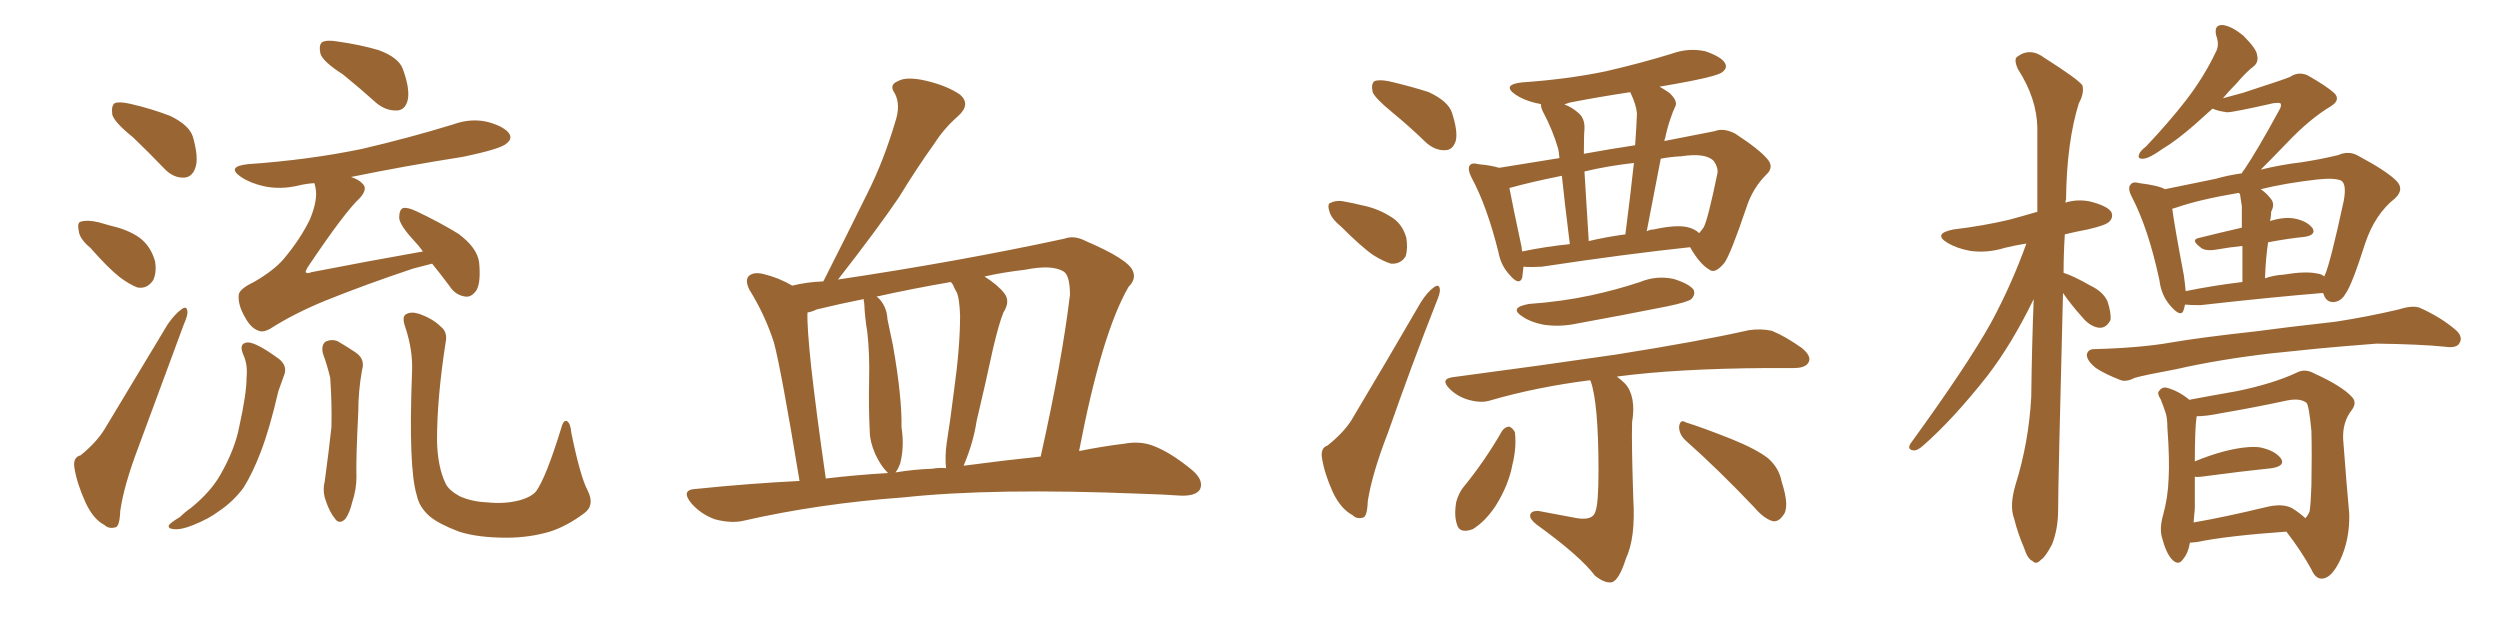 <svg xmlns="http://www.w3.org/2000/svg" xmlns:xlink="http://www.w3.org/1999/xlink" width="600" height="150"><path fill="#996633" padding="10" d="M31.93 32.96L31.93 32.96Q27.54 29.44 26.95 27.54L26.95 27.54Q26.66 25.34 27.54 24.76L27.54 24.76Q28.56 24.32 31.20 24.90L31.20 24.90Q36.33 26.07 40.87 27.83L40.87 27.83Q45.41 30.03 46.29 32.81L46.29 32.81Q47.75 37.94 46.88 40.28L46.88 40.28Q46.14 42.48 44.24 42.63L44.24 42.63Q41.60 42.77 39.40 40.43L39.40 40.43Q35.60 36.47 31.93 32.96ZM21.68 59.47L21.68 59.47Q19.04 57.28 18.90 55.37L18.90 55.37Q18.46 53.32 19.48 53.17L19.48 53.17Q20.95 52.73 23.58 53.32L23.58 53.32Q25.20 53.76 26.66 54.20L26.66 54.20Q30.62 55.08 33.40 56.98L33.40 56.98Q36.18 59.03 37.21 62.70L37.21 62.70Q37.65 65.33 36.77 67.24L36.77 67.24Q35.30 69.43 32.96 68.99L32.96 68.99Q31.05 68.26 28.71 66.50L28.71 66.50Q26.07 64.45 21.68 59.47ZM82.32 17.87L82.32 17.87Q77.49 14.79 76.90 12.89L76.90 12.89Q76.46 10.69 77.34 10.11L77.34 10.11Q78.37 9.52 81.01 9.96L81.01 9.96Q86.28 10.69 90.82 12.01L90.82 12.01Q95.65 13.77 96.68 16.55L96.68 16.55Q98.44 21.39 97.85 24.02L97.85 24.02Q97.27 26.37 95.36 26.51L95.36 26.51Q92.72 26.66 90.38 24.76L90.38 24.76Q86.28 21.09 82.32 17.87ZM19.34 109.28L19.34 109.28Q23.29 106.05 25.20 102.83L25.20 102.83Q32.23 91.11 40.28 77.78L40.28 77.78Q42.04 75.29 43.51 74.27L43.51 74.27Q44.82 73.24 44.97 74.71L44.97 74.71Q45.12 75.59 44.09 77.93L44.09 77.93Q38.96 91.70 33.25 107.23L33.25 107.23Q29.74 116.46 28.86 122.61L28.86 122.61Q28.71 126.42 27.69 126.56L27.69 126.56Q26.07 127.00 25.05 125.98L25.05 125.98Q22.41 124.66 20.51 120.56L20.51 120.56Q18.46 116.02 17.87 112.35L17.87 112.35Q17.43 109.72 19.34 109.28ZM103.71 63.28L103.71 63.28Q101.51 63.87 99.17 64.45L99.17 64.45Q87.74 68.26 77.93 72.22L77.93 72.22Q70.46 75.29 64.75 78.96L64.75 78.96Q63.13 79.83 62.11 79.39L62.11 79.39Q60.21 78.81 58.74 76.03L58.74 76.03Q57.13 73.24 57.28 70.90L57.28 70.90Q57.28 69.43 60.94 67.68L60.94 67.68Q65.77 64.89 68.12 62.11L68.12 62.11Q72.07 57.42 74.41 52.59L74.41 52.59Q76.32 47.90 75.73 45.12L75.73 45.12Q75.59 44.38 75.44 43.95L75.44 43.95Q73.39 44.09 71.63 44.53L71.63 44.53Q67.24 45.56 63.28 44.68L63.28 44.68Q60.06 43.95 57.86 42.48L57.86 42.48Q54.20 39.99 59.47 39.40L59.47 39.40Q74.12 38.38 86.87 35.74L86.87 35.74Q98.14 33.11 108.69 29.88L108.69 29.88Q113.09 28.27 117.19 29.30L117.19 29.30Q121.29 30.47 122.31 32.23L122.31 32.23Q122.90 33.40 121.58 34.42L121.58 34.42Q120.26 35.74 111.04 37.65L111.04 37.65Q97.12 39.84 84.23 42.48L84.23 42.48Q86.13 43.07 87.01 44.09L87.01 44.09Q88.33 45.26 86.43 47.46L86.43 47.46Q82.76 50.83 73.83 64.16L73.83 64.16Q73.24 65.19 73.39 65.33L73.39 65.33Q73.68 65.77 74.71 65.33L74.71 65.33Q88.18 62.70 101.51 60.35L101.51 60.35Q100.34 58.74 99.32 57.71L99.32 57.71Q95.95 54.05 95.80 52.29L95.80 52.29Q95.80 50.39 96.68 49.95L96.68 49.95Q97.71 49.66 99.90 50.68L99.90 50.68Q105.47 53.32 110.01 56.10L110.01 56.10Q114.55 59.47 114.99 62.99L114.99 62.99Q115.43 67.68 114.40 69.58L114.40 69.58Q113.23 71.34 111.77 71.19L111.77 71.19Q109.28 70.90 107.81 68.55L107.81 68.55Q105.62 65.63 103.71 63.28ZM58.45 85.25L58.45 85.25Q57.13 82.32 59.47 82.18L59.47 82.18Q61.52 82.18 66.94 86.13L66.94 86.13Q69.14 87.89 68.12 90.23L68.12 90.23Q67.68 91.55 66.80 93.90L66.80 93.90Q64.75 102.83 62.55 108.54L62.55 108.54Q60.64 113.53 58.45 117.04L58.45 117.04Q55.96 120.41 52.44 122.75L52.44 122.75Q50.10 124.51 46.44 125.98L46.44 125.98Q43.65 127.15 41.75 127.00L41.75 127.00Q40.14 126.86 40.58 125.98L40.58 125.98Q41.02 125.39 43.21 124.07L43.21 124.07Q44.38 122.90 45.85 121.88L45.85 121.88Q50.54 118.07 52.88 113.96L52.88 113.96Q56.40 107.81 57.42 102.39L57.42 102.39Q59.18 94.48 59.18 90.53L59.18 90.53Q59.47 87.60 58.45 85.25ZM77.49 84.81L77.49 84.81Q77.05 82.91 78.08 82.03L78.08 82.03Q79.54 81.30 81.01 81.88L81.01 81.88Q83.06 83.06 85.25 84.52L85.25 84.52Q87.74 86.13 86.87 88.92L86.87 88.92Q85.99 93.90 85.99 98.73L85.99 98.73Q85.40 110.60 85.55 114.55L85.55 114.55Q85.55 117.48 84.52 120.56L84.52 120.56Q83.94 123.05 82.91 124.51L82.91 124.51Q81.45 125.98 80.42 124.51L80.42 124.51Q79.10 122.90 78.22 120.26L78.22 120.26Q77.34 117.92 77.93 115.58L77.93 115.58Q78.96 107.96 79.54 102.54L79.54 102.54Q79.69 96.97 79.25 90.67L79.25 90.67Q78.52 87.60 77.49 84.81ZM141.06 117.77L141.06 117.77L141.06 117.77Q142.82 121.29 140.19 123.19L140.19 123.19Q136.08 126.27 131.98 127.59L131.98 127.59Q127.00 129.05 121.58 129.05L121.58 129.05Q114.70 129.05 110.16 127.59L110.16 127.59Q105.47 125.83 103.13 123.93L103.13 123.93Q100.63 121.73 100.05 118.95L100.05 118.95Q98.00 112.50 98.88 89.50L98.88 89.50Q99.17 84.23 97.27 78.52L97.27 78.52Q96.39 76.03 97.41 75.44L97.41 75.44Q98.58 74.71 100.49 75.29L100.49 75.29Q103.86 76.46 105.76 78.37L105.76 78.37Q107.52 79.69 106.93 82.32L106.93 82.32Q104.88 95.51 104.88 105.76L104.88 105.76Q105.03 112.06 106.93 116.02L106.93 116.02Q107.67 117.63 110.30 119.09L110.30 119.09Q113.23 120.41 116.89 120.56L116.89 120.56Q121.00 121.00 124.51 120.12L124.51 120.12Q127.73 119.24 128.76 117.77L128.76 117.77Q131.10 114.40 134.62 102.98L134.62 102.98Q135.21 100.63 136.08 101.07L136.08 101.07Q136.96 101.66 137.11 103.86L137.11 103.86Q139.31 114.55 141.06 117.77ZM191.89 115.43L191.89 115.43Q187.50 88.77 185.74 82.18L185.74 82.18Q183.54 75.44 179.88 69.58L179.88 69.58Q178.71 67.24 179.74 66.21L179.74 66.21Q180.91 65.19 183.25 65.77L183.25 65.77Q186.91 66.65 190.14 68.55L190.14 68.55Q193.65 67.68 197.61 67.53L197.61 67.53Q197.61 67.38 197.75 67.24L197.75 67.24Q203.32 56.25 208.30 46.14L208.30 46.14Q212.11 38.53 214.89 29.15L214.89 29.15Q216.21 25.20 214.75 22.41L214.75 22.41Q213.28 20.36 215.48 19.48L215.48 19.48Q217.53 18.31 222.07 19.34L222.07 19.34Q227.20 20.51 230.42 22.71L230.42 22.71Q233.06 25.05 229.98 27.83L229.98 27.83Q226.61 30.76 224.27 34.42L224.27 34.42Q219.87 40.58 215.77 47.31L215.77 47.31Q210.50 55.08 201.12 67.09L201.12 67.09Q230.42 62.70 255.47 57.28L255.47 57.28Q257.81 56.40 260.60 57.86L260.60 57.86Q270.85 62.26 271.88 65.04L271.88 65.04Q272.75 66.94 270.85 68.85L270.85 68.85Q264.40 79.98 258.98 108.25L258.98 108.25Q264.84 107.08 269.82 106.49L269.82 106.49Q273.78 105.76 277.00 107.08L277.00 107.08Q281.10 108.69 286.08 112.79L286.08 112.79Q289.01 115.28 287.99 117.48L287.99 117.48Q286.96 119.09 283.30 118.95L283.30 118.95Q279.05 118.65 274.07 118.51L274.07 118.51Q238.48 117.04 216.80 119.38L216.80 119.38Q196.58 120.85 178.56 124.95L178.56 124.95Q175.63 125.68 171.68 124.66L171.68 124.66Q168.31 123.49 165.97 120.85L165.97 120.85Q163.18 117.48 167.14 117.33L167.14 117.33Q179.88 116.02 191.89 115.43ZM231.30 111.77L231.30 111.77Q241.26 110.45 249.76 109.57L249.76 109.57Q254.88 86.72 256.79 70.75L256.79 70.75Q256.79 66.21 255.32 65.19L255.32 65.19Q252.54 63.43 245.95 64.75L245.95 64.75Q240.82 65.33 236.28 66.36L236.28 66.36Q239.50 68.41 240.97 70.31L240.97 70.31Q242.58 72.22 240.82 75L240.82 75Q239.79 77.49 238.33 83.64L238.33 83.64Q236.57 91.85 234.38 101.07L234.38 101.07Q233.64 106.05 231.45 111.33L231.45 111.33Q231.30 111.62 231.30 111.77ZM223.68 112.50L223.68 112.50Q225.29 112.21 227.05 112.35L227.05 112.35Q226.76 109.57 227.20 106.35L227.20 106.35Q228.08 100.93 228.96 93.75L228.96 93.75Q230.42 83.35 230.42 75.73L230.42 75.73Q230.27 71.78 229.69 70.31L229.69 70.31Q229.25 69.58 228.66 68.26L228.66 68.26Q228.37 67.82 228.22 67.68L228.22 67.68Q218.85 69.29 210.35 71.19L210.35 71.19Q210.64 71.34 210.79 71.48L210.79 71.48Q212.84 73.54 212.99 76.61L212.99 76.61Q213.72 80.13 214.31 82.91L214.31 82.91Q216.50 95.36 216.36 102.54L216.36 102.54Q217.09 107.08 216.06 111.18L216.06 111.18Q215.48 112.79 214.89 113.38L214.89 113.38Q219.29 112.65 223.68 112.50ZM198.19 114.84L198.19 114.84L198.19 114.84Q205.66 113.96 213.13 113.53L213.13 113.53Q212.99 113.38 212.84 113.23L212.84 113.23Q211.38 111.77 210.06 108.98L210.06 108.98Q208.74 105.91 208.74 103.56L208.74 103.56Q208.45 98.00 208.59 90.97L208.59 90.97Q208.74 84.96 208.15 79.69L208.15 79.69Q207.57 76.32 207.42 72.80L207.42 72.80Q207.28 72.22 207.28 71.78L207.28 71.78Q201.42 72.95 196.00 74.27L196.00 74.27Q194.82 74.85 193.80 75L193.80 75Q193.65 78.22 194.68 88.04L194.68 88.04Q195.85 98.58 198.19 114.84ZM334.13 26.95L334.13 26.95Q330.03 23.58 329.44 22.12L329.44 22.12Q329.00 20.07 329.88 19.48L329.88 19.48Q330.91 19.04 333.25 19.48L333.25 19.48Q338.38 20.65 342.92 22.12L342.92 22.12Q347.61 24.32 348.49 27.10L348.49 27.10Q349.95 31.64 349.37 33.84L349.37 33.84Q348.63 36.04 346.88 36.04L346.88 36.04Q344.53 36.18 342.33 34.28L342.33 34.28Q338.09 30.18 334.13 26.95ZM321.83 54.35L321.83 54.35Q319.48 52.44 319.04 50.68L319.04 50.68Q318.46 48.78 319.48 48.63L319.48 48.63Q320.95 47.90 323.29 48.49L323.29 48.49Q324.90 48.78 326.66 49.22L326.66 49.22Q330.47 49.95 333.54 51.86L333.54 51.86Q336.47 53.47 337.50 56.98L337.50 56.98Q337.94 59.62 337.35 61.52L337.35 61.52Q336.18 63.43 333.84 63.28L333.84 63.28Q331.93 62.70 329.59 61.23L329.59 61.23Q326.81 59.33 321.83 54.35ZM318.60 106.93L318.60 106.93Q323.00 103.42 324.90 99.90L324.90 99.90Q332.52 87.16 341.02 72.51L341.02 72.51Q342.63 70.02 344.09 68.99L344.09 68.99Q345.41 67.97 345.56 69.43L345.56 69.43Q345.70 70.31 344.68 72.66L344.68 72.66Q338.96 87.16 333.11 103.86L333.11 103.86Q329.30 113.67 328.27 120.26L328.27 120.26Q328.13 124.07 327.10 124.22L327.10 124.22Q325.63 124.66 324.61 123.63L324.61 123.63Q321.83 122.17 319.92 118.21L319.92 118.21Q317.87 113.67 317.29 110.01L317.29 110.01Q316.85 107.52 318.60 106.93ZM365.63 64.01L365.63 64.01Q365.48 65.63 365.33 66.65L365.33 66.65Q364.60 68.70 362.26 65.92L362.26 65.92Q360.21 63.72 359.62 60.50L359.62 60.50Q356.84 49.37 353.17 42.63L353.17 42.63Q352.15 40.58 352.73 39.70L352.73 39.70Q353.32 38.96 354.79 39.40L354.79 39.40Q358.01 39.70 359.77 40.28L359.77 40.28Q366.21 39.26 374.27 37.94L374.27 37.94Q374.12 36.33 373.97 35.74L373.97 35.74Q372.66 31.20 370.31 26.81L370.31 26.81Q369.73 25.63 369.87 25.05L369.87 25.05Q369.14 24.76 368.70 24.76L368.70 24.76Q365.63 24.02 363.72 22.71L363.72 22.71Q360.35 20.36 365.19 19.78L365.19 19.78Q376.03 19.04 385.25 17.14L385.25 17.14Q393.60 15.23 401.22 12.89L401.22 12.89Q405.18 11.43 409.28 12.30L409.28 12.30Q413.09 13.62 413.96 15.09L413.96 15.09Q414.70 16.26 413.38 17.29L413.38 17.29Q412.35 18.16 405.62 19.48L405.62 19.48Q401.81 20.21 398.29 20.80L398.29 20.80Q399.32 21.39 400.63 22.27L400.63 22.27Q402.69 24.17 402.10 25.49L402.10 25.49Q401.51 26.66 400.93 28.42L400.93 28.42Q400.20 30.47 399.61 33.25L399.61 33.25Q399.46 33.40 399.46 33.84L399.46 33.84Q406.05 32.52 411.47 31.49L411.47 31.49Q413.67 30.62 416.46 32.08L416.46 32.08Q422.31 35.89 424.22 38.23L424.22 38.23Q425.83 40.14 423.93 41.89L423.93 41.89Q420.70 45.12 419.24 49.51L419.24 49.51L419.24 49.51Q415.28 61.23 413.82 63.13L413.82 63.13Q411.62 65.77 410.30 64.75L410.30 64.75Q407.96 63.43 405.62 59.33L405.62 59.33Q390.38 60.94 370.02 64.01L370.02 64.01Q367.53 64.16 365.63 64.01ZM404.88 54.49L404.88 54.49Q406.79 54.93 407.81 55.96L407.81 55.96Q408.40 55.22 408.84 54.64L408.84 54.64Q409.86 52.88 412.21 41.46L412.21 41.46Q412.35 40.14 411.33 38.67L411.33 38.67Q409.42 36.62 403.56 37.50L403.56 37.50Q400.78 37.65 398.58 38.09L398.58 38.09Q396.97 46.58 395.21 55.52L395.21 55.52Q395.95 55.08 396.83 55.08L396.83 55.08Q402.10 53.91 404.88 54.49ZM381.30 57.86L381.30 57.86Q385.55 56.84 390.09 56.25L390.09 56.25Q391.26 47.17 392.14 39.11L392.14 39.11Q385.69 39.84 380.27 41.16L380.27 41.16Q380.71 47.75 381.30 57.86ZM365.33 60.35L365.33 60.35Q370.90 59.18 376.76 58.59L376.76 58.59Q375.44 48.05 374.85 42.19L374.85 42.19Q367.53 43.65 362.26 45.12L362.26 45.12Q362.99 49.07 365.19 59.33L365.19 59.33Q365.19 59.77 365.33 60.35ZM392.87 27.25L392.87 27.25Q392.72 25.20 391.26 22.12L391.26 22.12Q383.50 23.29 376.76 24.61L376.76 24.61Q375.88 24.90 375.44 25.05L375.44 25.05Q377.34 25.78 378.81 27.10L378.81 27.10Q380.42 28.42 380.27 31.05L380.27 31.05Q380.13 32.37 380.13 36.91L380.13 36.91Q386.57 35.74 392.43 34.86L392.43 34.86Q392.72 30.91 392.87 27.25ZM366.94 72.95L366.94 72.95Q375 72.36 381.74 70.90L381.74 70.90Q387.89 69.58 393.60 67.68L393.60 67.68Q397.56 66.06 401.66 66.94L401.66 66.94Q405.47 68.12 406.49 69.58L406.49 69.58Q406.93 70.75 405.91 71.78L405.91 71.78Q405.03 72.51 400.05 73.54L400.05 73.54Q389.06 75.73 378.52 77.64L378.52 77.64Q374.41 78.52 370.46 77.93L370.46 77.93Q367.38 77.34 365.48 76.03L365.48 76.03Q361.96 73.83 366.94 72.95ZM381.59 91.26L381.59 91.26Q368.85 92.87 357.71 96.09L357.71 96.09Q355.52 96.83 352.44 95.95L352.44 95.95Q349.80 95.21 347.90 93.31L347.90 93.31Q345.56 90.97 348.63 90.53L348.63 90.53Q369.73 87.74 387.74 85.11L387.74 85.11Q408.11 81.88 419.68 79.25L419.68 79.25Q422.61 78.81 425.24 79.39L425.24 79.39Q428.47 80.71 432.42 83.50L432.42 83.50Q434.91 85.55 434.03 87.01L434.03 87.01Q433.30 88.33 430.52 88.33L430.52 88.33Q427.59 88.33 424.07 88.33L424.07 88.33Q402.25 88.48 388.04 90.38L388.04 90.38Q389.06 91.11 390.09 92.14L390.09 92.14Q392.72 95.21 391.70 101.37L391.70 101.37Q391.55 106.35 391.99 119.68L391.99 119.68Q392.58 129.05 390.23 134.03L390.23 134.03Q388.62 139.16 386.87 139.75L386.87 139.75Q385.11 140.04 382.76 138.13L382.76 138.13Q379.25 133.45 368.70 125.83L368.70 125.83Q367.09 124.51 367.24 123.63L367.24 123.63Q367.38 122.61 369.14 122.61L369.14 122.61Q373.97 123.49 378.52 124.37L378.52 124.37Q382.32 124.95 382.91 122.75L382.91 122.75Q383.64 120.85 383.64 112.94L383.64 112.94Q383.64 96.68 381.74 91.41L381.74 91.41Q381.59 91.26 381.59 91.26ZM360.50 103.42L360.50 103.42Q361.23 102.39 362.26 102.39L362.26 102.39Q362.99 102.69 363.57 103.71L363.57 103.71Q364.01 107.37 362.99 111.47L362.99 111.47Q362.11 116.31 359.03 121.29L359.03 121.29Q356.54 125.10 353.47 127.00L353.47 127.00Q350.24 128.17 349.66 125.83L349.66 125.83Q348.93 123.63 349.51 120.41L349.51 120.41Q350.10 118.36 351.12 117.04L351.12 117.04Q356.40 110.60 360.50 103.42ZM404.59 105.76L404.59 105.76L404.59 105.76Q402.98 104.30 402.98 102.39L402.98 102.39Q403.27 100.49 404.59 101.37L404.59 101.37Q408.40 102.54 415.43 105.32L415.43 105.32Q421.58 107.81 424.37 110.01L424.37 110.01Q427.00 112.35 427.59 115.58L427.59 115.58Q429.64 121.88 427.88 123.78L427.88 123.78Q426.86 125.24 425.54 125.10L425.54 125.10Q423.34 124.51 421.00 121.73L421.00 121.73Q412.06 112.35 404.59 105.76ZM495.12 70.31L495.12 70.31Q493.95 116.16 493.95 122.31L493.95 122.31Q493.95 127.00 492.48 130.66L492.48 130.66Q490.87 133.74 489.84 134.33L489.84 134.33Q488.67 135.64 487.79 134.62L487.79 134.62Q486.62 134.18 485.74 131.40L485.74 131.40Q484.28 128.03 483.40 124.51L483.40 124.51Q482.23 121.44 483.69 116.46L483.69 116.46Q486.91 106.20 487.50 95.21L487.50 95.21Q487.65 82.91 488.09 71.78L488.09 71.78Q482.81 82.62 476.95 90.23L476.95 90.23Q468.75 100.63 461.57 106.93L461.57 106.93Q460.25 108.11 459.38 108.11L459.38 108.11Q457.62 107.96 458.50 106.49L458.50 106.49Q472.12 87.74 477.83 77.49L477.83 77.49Q482.81 68.26 486.33 58.45L486.33 58.45Q483.54 58.89 481.20 59.47L481.20 59.47Q476.95 60.79 472.85 60.21L472.85 60.21Q469.63 59.62 467.43 58.30L467.43 58.30Q463.77 56.10 468.75 55.08L468.75 55.08Q476.07 54.20 482.23 52.73L482.23 52.73Q485.45 51.86 488.96 50.83L488.96 50.83Q488.96 39.99 488.96 30.62L488.96 30.62Q488.82 23.58 484.28 16.55L484.28 16.55Q483.25 14.21 484.13 13.62L484.13 13.62Q487.21 11.28 490.72 13.92L490.72 13.92Q498.78 19.04 499.80 20.51L499.80 20.51Q500.24 22.41 498.93 24.76L498.93 24.76Q496.00 34.13 495.85 47.90L495.85 47.90Q495.70 48.19 495.70 48.63L495.70 48.63Q498.49 47.75 501.56 48.34L501.56 48.34Q505.66 49.37 506.69 50.83L506.69 50.83Q507.28 52.15 506.25 53.17L506.25 53.17Q505.52 54.05 500.98 55.08L500.98 55.08Q497.90 55.66 495.56 56.25L495.56 56.25Q495.26 60.94 495.26 65.48L495.26 65.48Q497.61 66.21 501.71 68.55L501.71 68.55Q504.79 70.02 505.81 72.36L505.81 72.36Q506.69 75 506.54 76.76L506.54 76.76Q505.52 78.81 503.76 78.66L503.76 78.66Q501.56 78.37 499.66 76.03L499.66 76.03Q497.02 73.10 495.12 70.31ZM524.41 73.10L524.41 73.10Q524.27 73.68 524.12 74.27L524.12 74.27Q523.54 76.46 520.90 73.39L520.90 73.39Q518.70 70.90 518.26 67.24L518.26 67.24Q515.63 54.93 511.67 47.31L511.67 47.31Q510.50 45.12 511.38 44.24L511.38 44.24Q511.96 43.51 513.43 43.95L513.43 43.95Q518.12 44.53 519.58 45.41L519.58 45.41Q524.56 44.38 531.74 42.92L531.74 42.92Q534.81 42.04 538.04 41.60L538.04 41.60Q538.18 41.16 538.62 40.72L538.62 40.72Q541.70 36.18 546.97 26.51L546.97 26.51Q547.71 25.34 547.27 24.76L547.27 24.76Q546.68 24.61 545.65 24.76L545.65 24.76Q535.99 26.95 534.52 26.95L534.52 26.95Q532.32 26.66 531.01 26.07L531.01 26.07Q528.66 28.13 526.76 29.88L526.76 29.88Q522.22 33.84 518.99 35.74L518.99 35.74Q515.92 37.94 514.45 38.09L514.45 38.09Q512.84 38.23 513.43 36.91L513.43 36.91Q513.72 36.18 515.04 35.16L515.04 35.16Q520.46 29.44 524.56 24.17L524.56 24.17Q528.96 18.46 531.74 12.60L531.74 12.60Q532.76 10.84 531.88 8.50L531.88 8.50Q531.30 5.86 533.50 6.01L533.50 6.01Q535.69 6.30 538.48 8.64L538.48 8.64Q541.55 11.72 541.70 13.18L541.70 13.18Q542.14 14.94 540.82 15.97L540.82 15.97Q539.06 17.29 536.72 20.07L536.72 20.07Q534.96 21.83 533.50 23.58L533.50 23.58Q536.13 22.85 538.33 22.27L538.33 22.27Q548.29 19.04 549.61 18.46L549.61 18.46Q551.51 17.14 553.71 18.02L553.71 18.02Q558.40 20.65 560.30 22.41L560.30 22.41Q561.77 24.02 559.42 25.49L559.42 25.49Q554.30 28.56 548.88 34.28L548.88 34.28Q544.92 38.38 542.58 40.72L542.58 40.72Q547.27 39.55 552.25 38.96L552.25 38.96Q557.08 38.23 561.18 37.21L561.18 37.21Q563.82 36.04 566.16 37.50L566.16 37.50Q572.75 41.02 575.10 43.36L575.10 43.36Q577.15 45.41 574.80 47.61L574.80 47.61Q569.97 51.42 567.63 58.45L567.63 58.45Q564.40 68.55 562.94 70.46L562.94 70.46Q561.91 72.36 560.01 72.51L560.01 72.51Q558.25 72.51 557.67 70.61L557.67 70.61Q557.52 70.31 557.52 70.31L557.52 70.31Q544.92 71.34 528.08 73.24L528.08 73.24Q525.73 73.24 524.41 73.10ZM556.05 65.63L556.05 65.63Q557.23 65.77 557.81 66.36L557.81 66.36Q557.81 66.21 557.96 66.06L557.96 66.06Q559.28 63.13 562.50 48.19L562.50 48.19Q563.23 44.24 561.91 43.36L561.91 43.36Q560.30 42.63 556.20 43.07L556.20 43.07Q548.44 43.95 542.58 45.41L542.58 45.41Q543.90 46.29 544.92 47.61L544.92 47.61Q546.09 48.93 545.07 50.83L545.07 50.83Q545.07 51.56 544.92 52.59L544.92 52.59Q544.78 52.88 544.78 53.03L544.78 53.03Q548.29 52.00 550.63 52.44L550.63 52.44Q553.71 53.03 555.03 54.79L555.03 54.79Q555.91 56.40 553.13 56.84L553.13 56.84Q548.88 57.28 544.34 58.15L544.34 58.15Q543.75 62.26 543.60 66.80L543.60 66.80Q545.65 66.06 548.00 65.92L548.00 65.92Q553.27 65.04 556.05 65.63ZM524.56 69.87L524.56 69.87Q531.01 68.55 538.18 67.68L538.18 67.68Q538.18 62.55 538.18 59.03L538.18 59.03Q535.11 59.33 531.88 59.91L531.88 59.91Q529.10 60.35 528.08 59.33L528.08 59.33Q525.73 57.57 527.64 57.13L527.64 57.13Q532.32 55.96 538.04 54.64L538.04 54.64Q538.04 50.39 538.04 49.51L538.04 49.51Q537.74 47.61 537.60 46.58L537.60 46.58Q537.45 46.44 537.30 46.29L537.30 46.29Q527.78 47.90 522.36 49.80L522.36 49.80Q521.78 49.95 521.34 50.10L521.34 50.10Q521.92 54.49 524.12 66.06L524.12 66.06Q524.41 68.12 524.56 69.87ZM545.07 84.81L545.07 84.81Q532.47 86.28 522.22 88.62L522.22 88.62Q514.31 90.09 512.40 90.67L512.40 90.67Q510.35 91.70 509.03 91.26L509.03 91.26Q505.22 89.79 503.03 88.33L503.03 88.33Q500.83 86.57 500.83 85.11L500.83 85.11Q501.12 83.79 502.59 83.79L502.59 83.79Q513.72 83.50 521.19 82.18L521.19 82.18Q527.93 81.01 541.26 79.54L541.26 79.54Q547.71 78.66 560.60 77.20L560.60 77.20Q568.21 76.03 575.68 74.27L575.68 74.27Q578.91 73.24 580.66 73.83L580.66 73.83Q585.94 76.17 589.60 79.39L589.60 79.39Q591.21 81.01 590.19 82.47L590.19 82.47Q589.45 83.64 586.67 83.20L586.67 83.20Q580.96 82.62 570.41 82.47L570.41 82.47Q562.65 83.06 556.49 83.64L556.49 83.64Q550.93 84.23 545.07 84.81ZM525.59 130.22L525.59 130.22Q525.15 132.86 523.83 134.33L523.83 134.33Q522.80 135.79 521.34 134.33L521.34 134.33Q519.87 132.86 518.85 128.91L518.85 128.91Q518.26 126.71 519.14 123.63L519.14 123.63Q520.31 119.38 520.46 114.99L520.46 114.99Q520.75 110.60 520.17 102.54L520.17 102.54Q520.17 100.34 519.73 99.02L519.73 99.02Q519.14 97.27 518.55 95.80L518.55 95.80Q517.68 94.48 518.12 93.90L518.12 93.90Q518.85 92.87 519.87 93.02L519.87 93.02Q522.80 93.75 525.44 95.95L525.44 95.95Q529.25 95.21 536.72 93.90L536.72 93.90Q545.36 92.14 551.07 89.50L551.07 89.50Q553.13 88.33 555.47 89.65L555.47 89.65Q562.21 92.72 564.55 95.36L564.55 95.36Q565.72 96.68 564.40 98.44L564.40 98.44Q562.21 101.22 562.35 105.32L562.35 105.32Q563.23 117.04 563.82 123.34L563.82 123.34Q563.96 129.49 561.62 134.47L561.62 134.47Q559.57 138.72 557.37 138.87L557.37 138.87Q555.76 139.01 554.74 136.67L554.74 136.67Q552.25 132.13 548.73 127.59L548.73 127.59Q534.38 128.61 527.34 130.08L527.34 130.08Q526.17 130.22 525.59 130.22ZM550.20 122.02L550.20 122.02L550.20 122.02Q552.25 123.34 553.27 124.37L553.27 124.37Q553.86 123.78 554.30 122.75L554.30 122.75Q554.59 121.00 554.74 116.46L554.74 116.46Q554.88 108.84 554.74 103.42L554.74 103.42Q554.15 97.27 553.56 96.68L553.56 96.68Q552.10 95.51 549.02 96.09L549.02 96.09Q541.55 97.71 533.06 99.17L533.06 99.17Q529.54 99.90 527.20 99.90L527.20 99.90Q526.76 102.69 526.76 110.74L526.76 110.74Q529.83 109.42 533.50 108.40L533.50 108.40Q539.21 106.93 542.43 107.37L542.43 107.37Q545.95 108.11 547.41 110.01L547.41 110.01Q548.58 111.77 545.36 112.35L545.36 112.35Q538.18 113.09 528.37 114.40L528.37 114.40Q527.34 114.55 526.76 114.40L526.76 114.40Q526.76 118.07 526.76 122.02L526.76 122.02Q526.61 123.63 526.46 125.39L526.46 125.39Q534.08 124.07 543.75 121.73L543.75 121.73Q547.85 120.70 550.20 122.02Z"/></svg>
